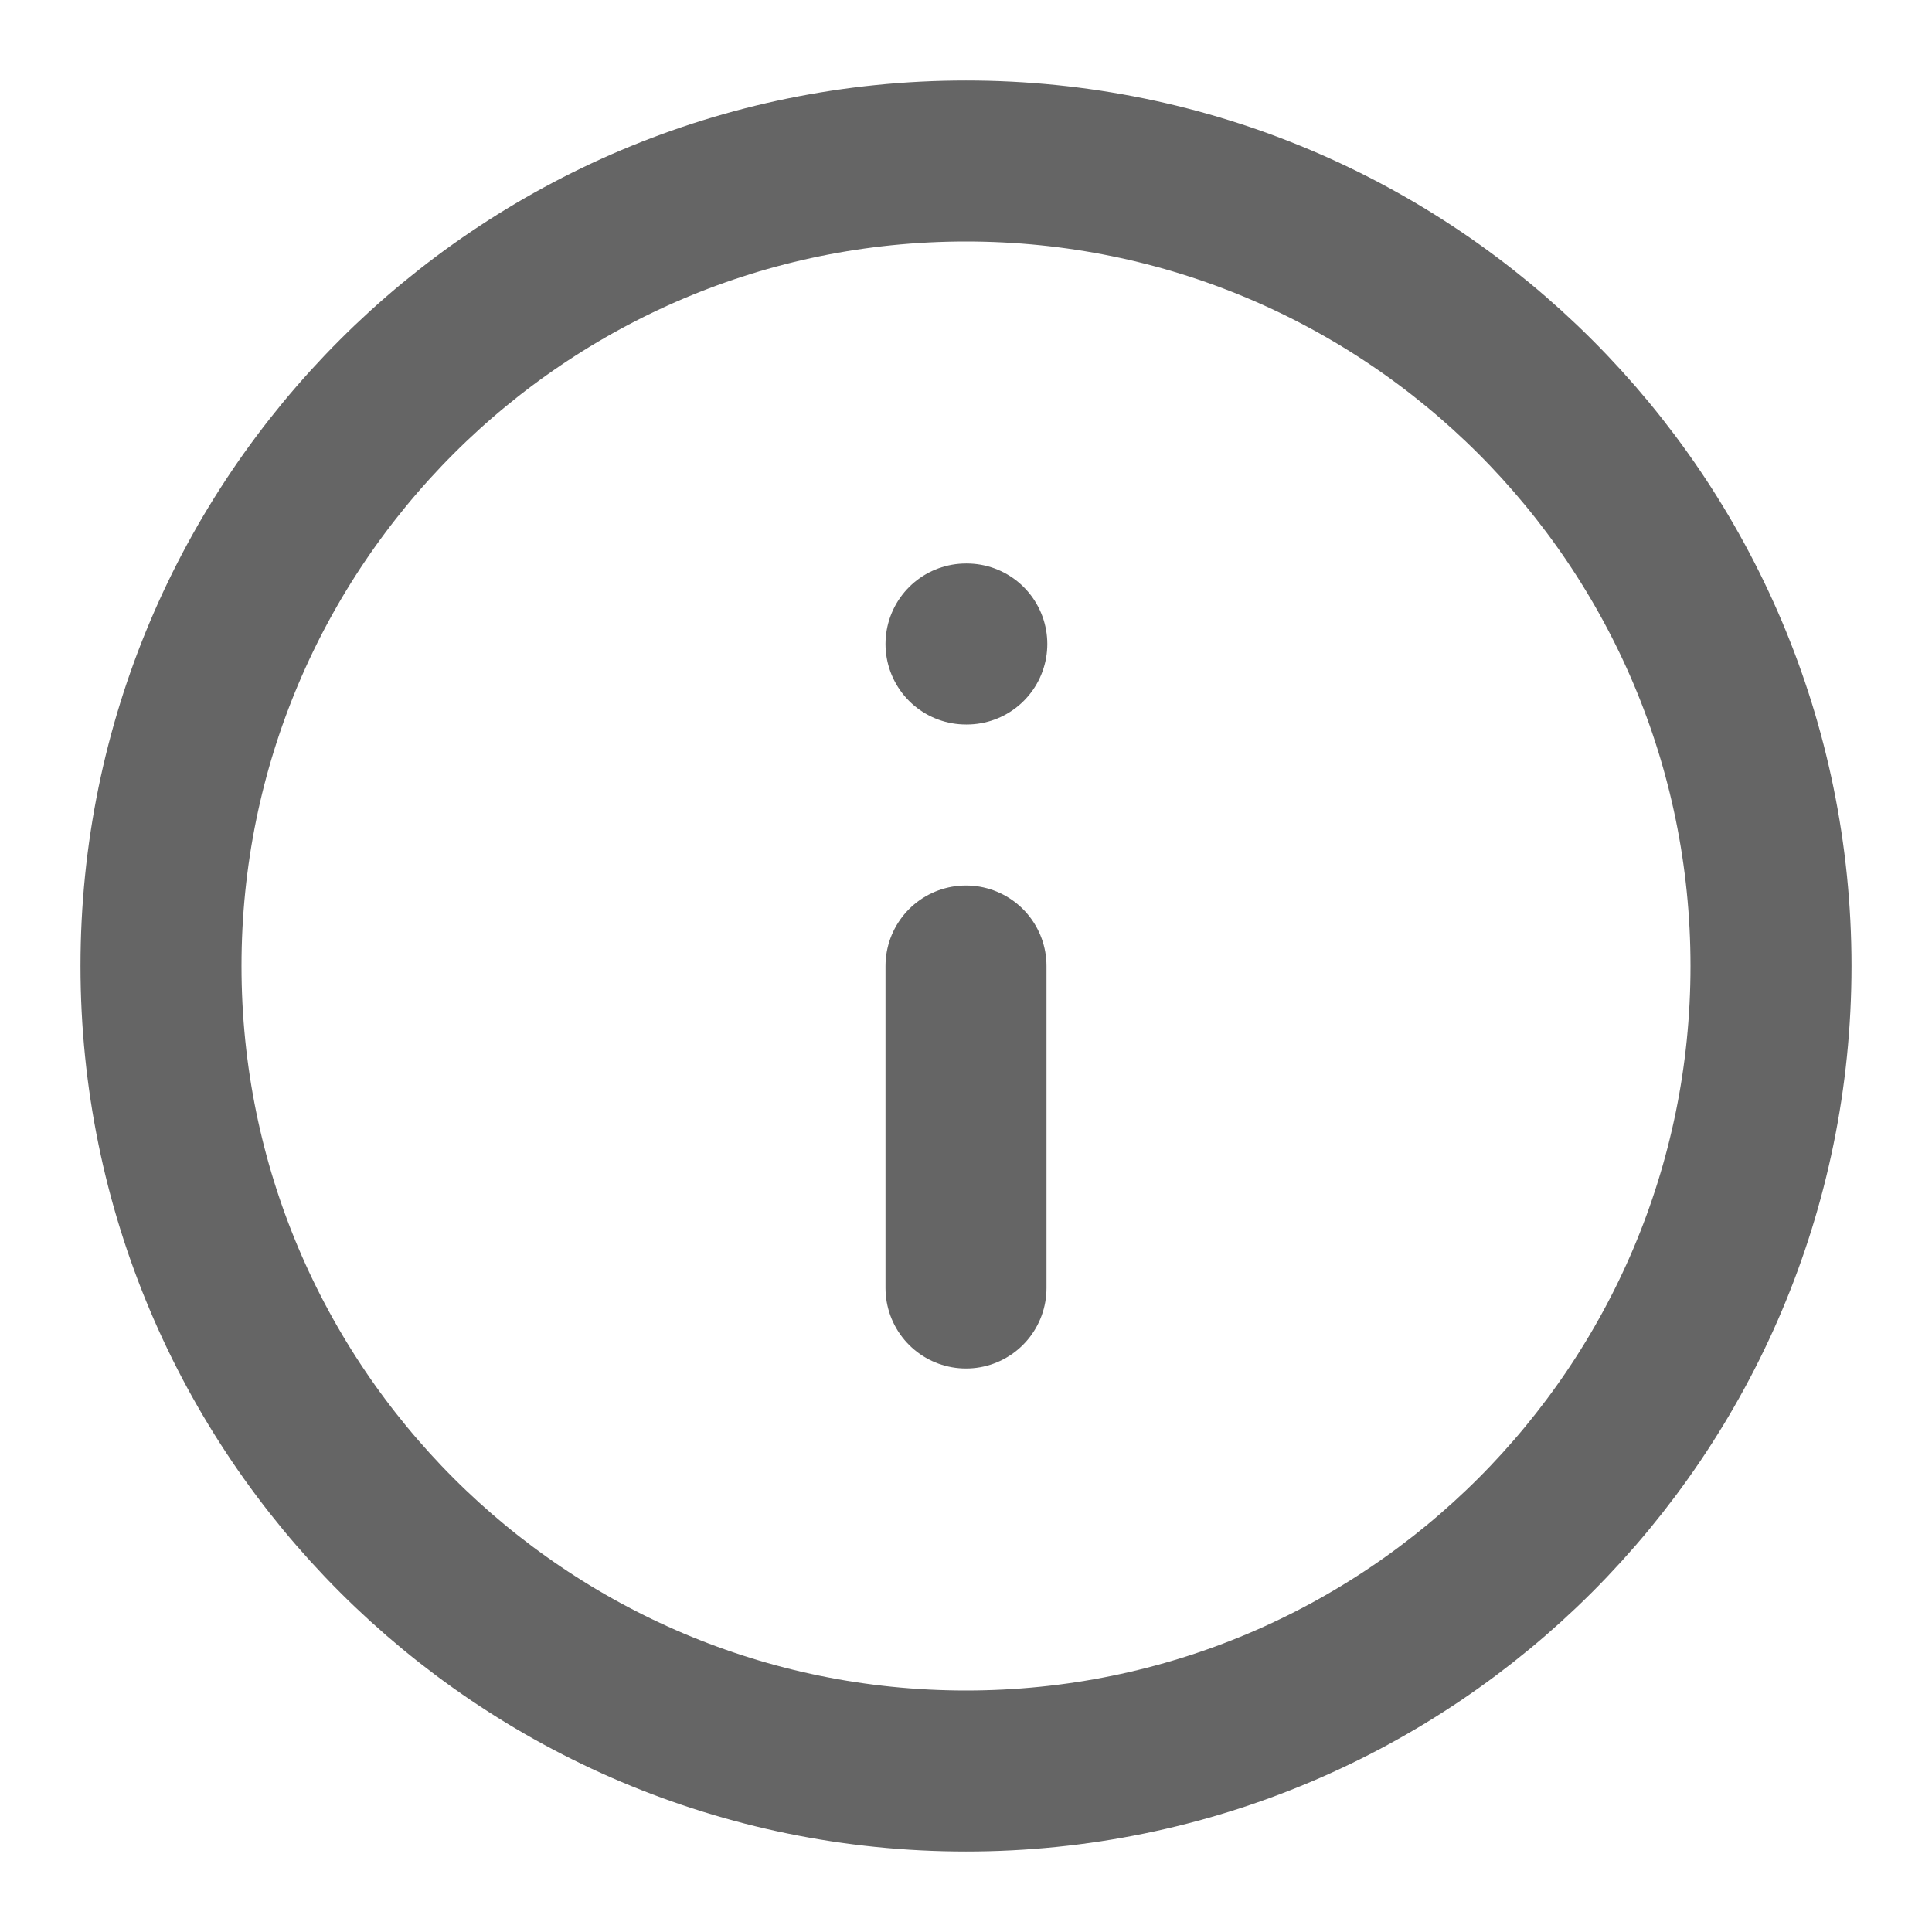 <svg viewBox="0 0 24 24" xmlns:xlink="http://www.w3.org/1999/xlink" xmlns="http://www.w3.org/2000/svg" width="24" height="24" fill="none">
        <path stroke="#656565" stroke-linecap="round" stroke-linejoin="round" stroke-width="2px" d="M12 22c5.523 0 10-4.477 10-10S17.523 2 12 2 2 6.477 2 12s4.477 10 10 10zM12 16v-4M12 8h.01" fill="none"></path>
    </svg>